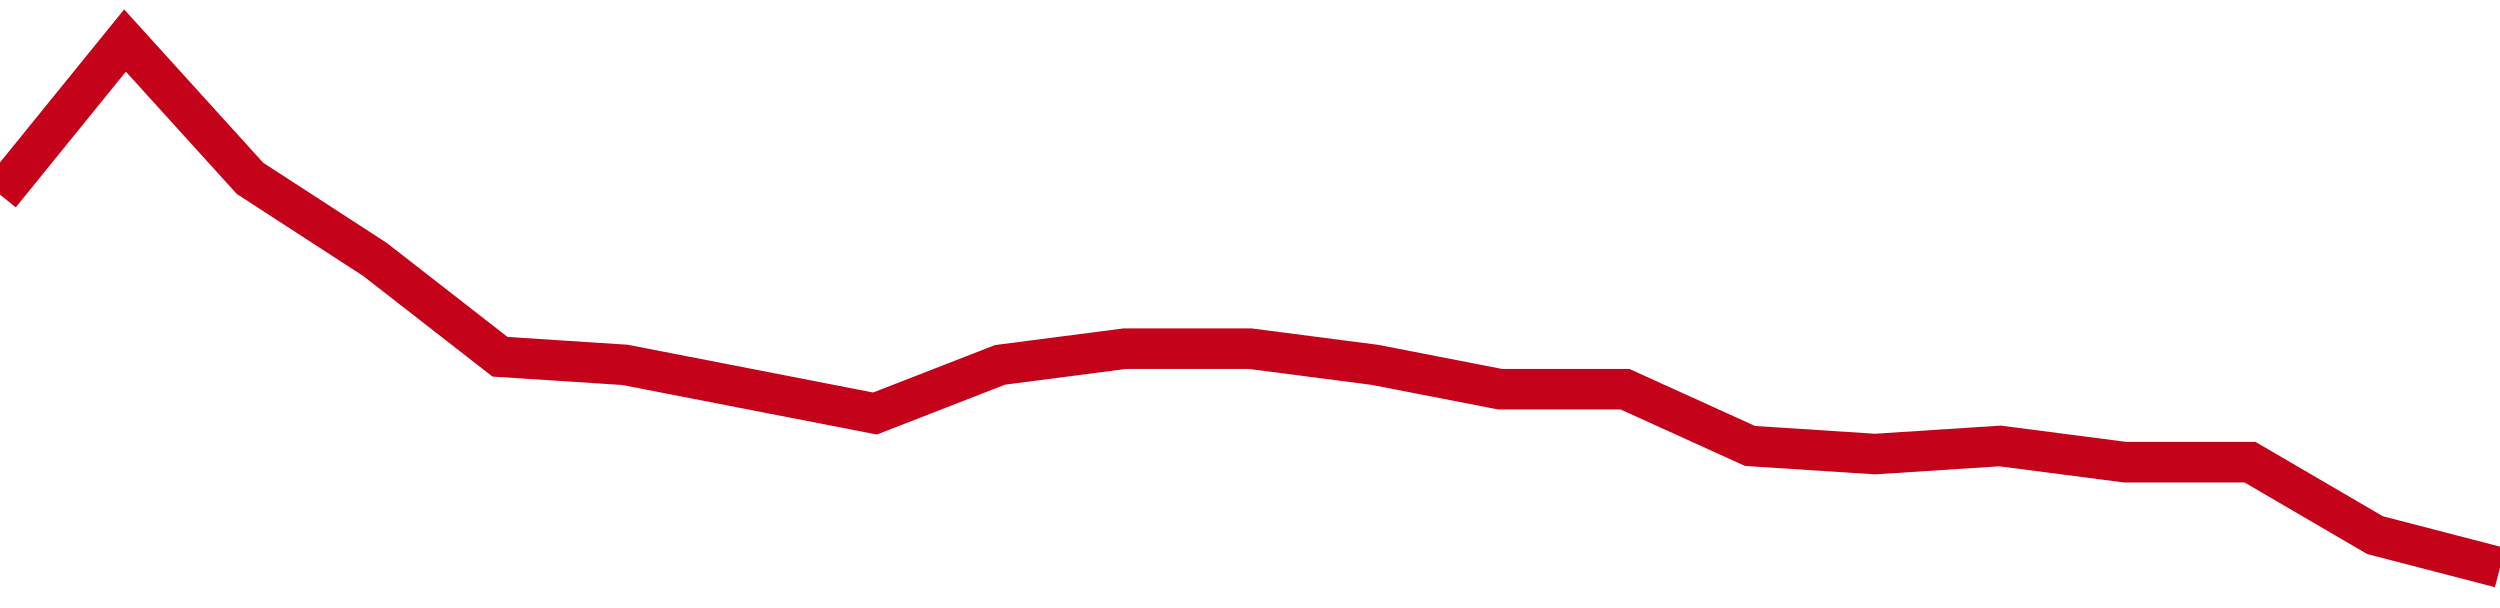 <!-- Generated with https://github.com/jxxe/sparkline/ --><svg viewBox="0 0 185 45" class="sparkline" xmlns="http://www.w3.org/2000/svg"><path class="sparkline--fill" d="M 0 14.4 L 0 14.4 L 9.25 3 L 18.5 13.2 L 27.75 19.2 L 37 26.4 L 46.25 27 L 55.5 28.8 L 64.75 30.6 L 74 27 L 83.25 25.8 L 92.5 25.8 L 101.75 27 L 111 28.8 L 120.25 28.8 L 129.5 33 L 138.75 33.6 L 148 33 L 157.25 34.2 L 166.5 34.2 L 175.75 39.6 L 185 42 V 45 L 0 45 Z" stroke="none" fill="none" ></path><path class="sparkline--line" d="M 0 14.4 L 0 14.4 L 9.25 3 L 18.5 13.2 L 27.75 19.2 L 37 26.4 L 46.25 27 L 55.5 28.8 L 64.75 30.6 L 74 27 L 83.25 25.8 L 92.5 25.8 L 101.75 27 L 111 28.8 L 120.25 28.8 L 129.5 33 L 138.75 33.6 L 148 33 L 157.25 34.2 L 166.5 34.2 L 175.75 39.6 L 185 42" fill="none" stroke-width="3" stroke="#C4021A" ></path></svg>